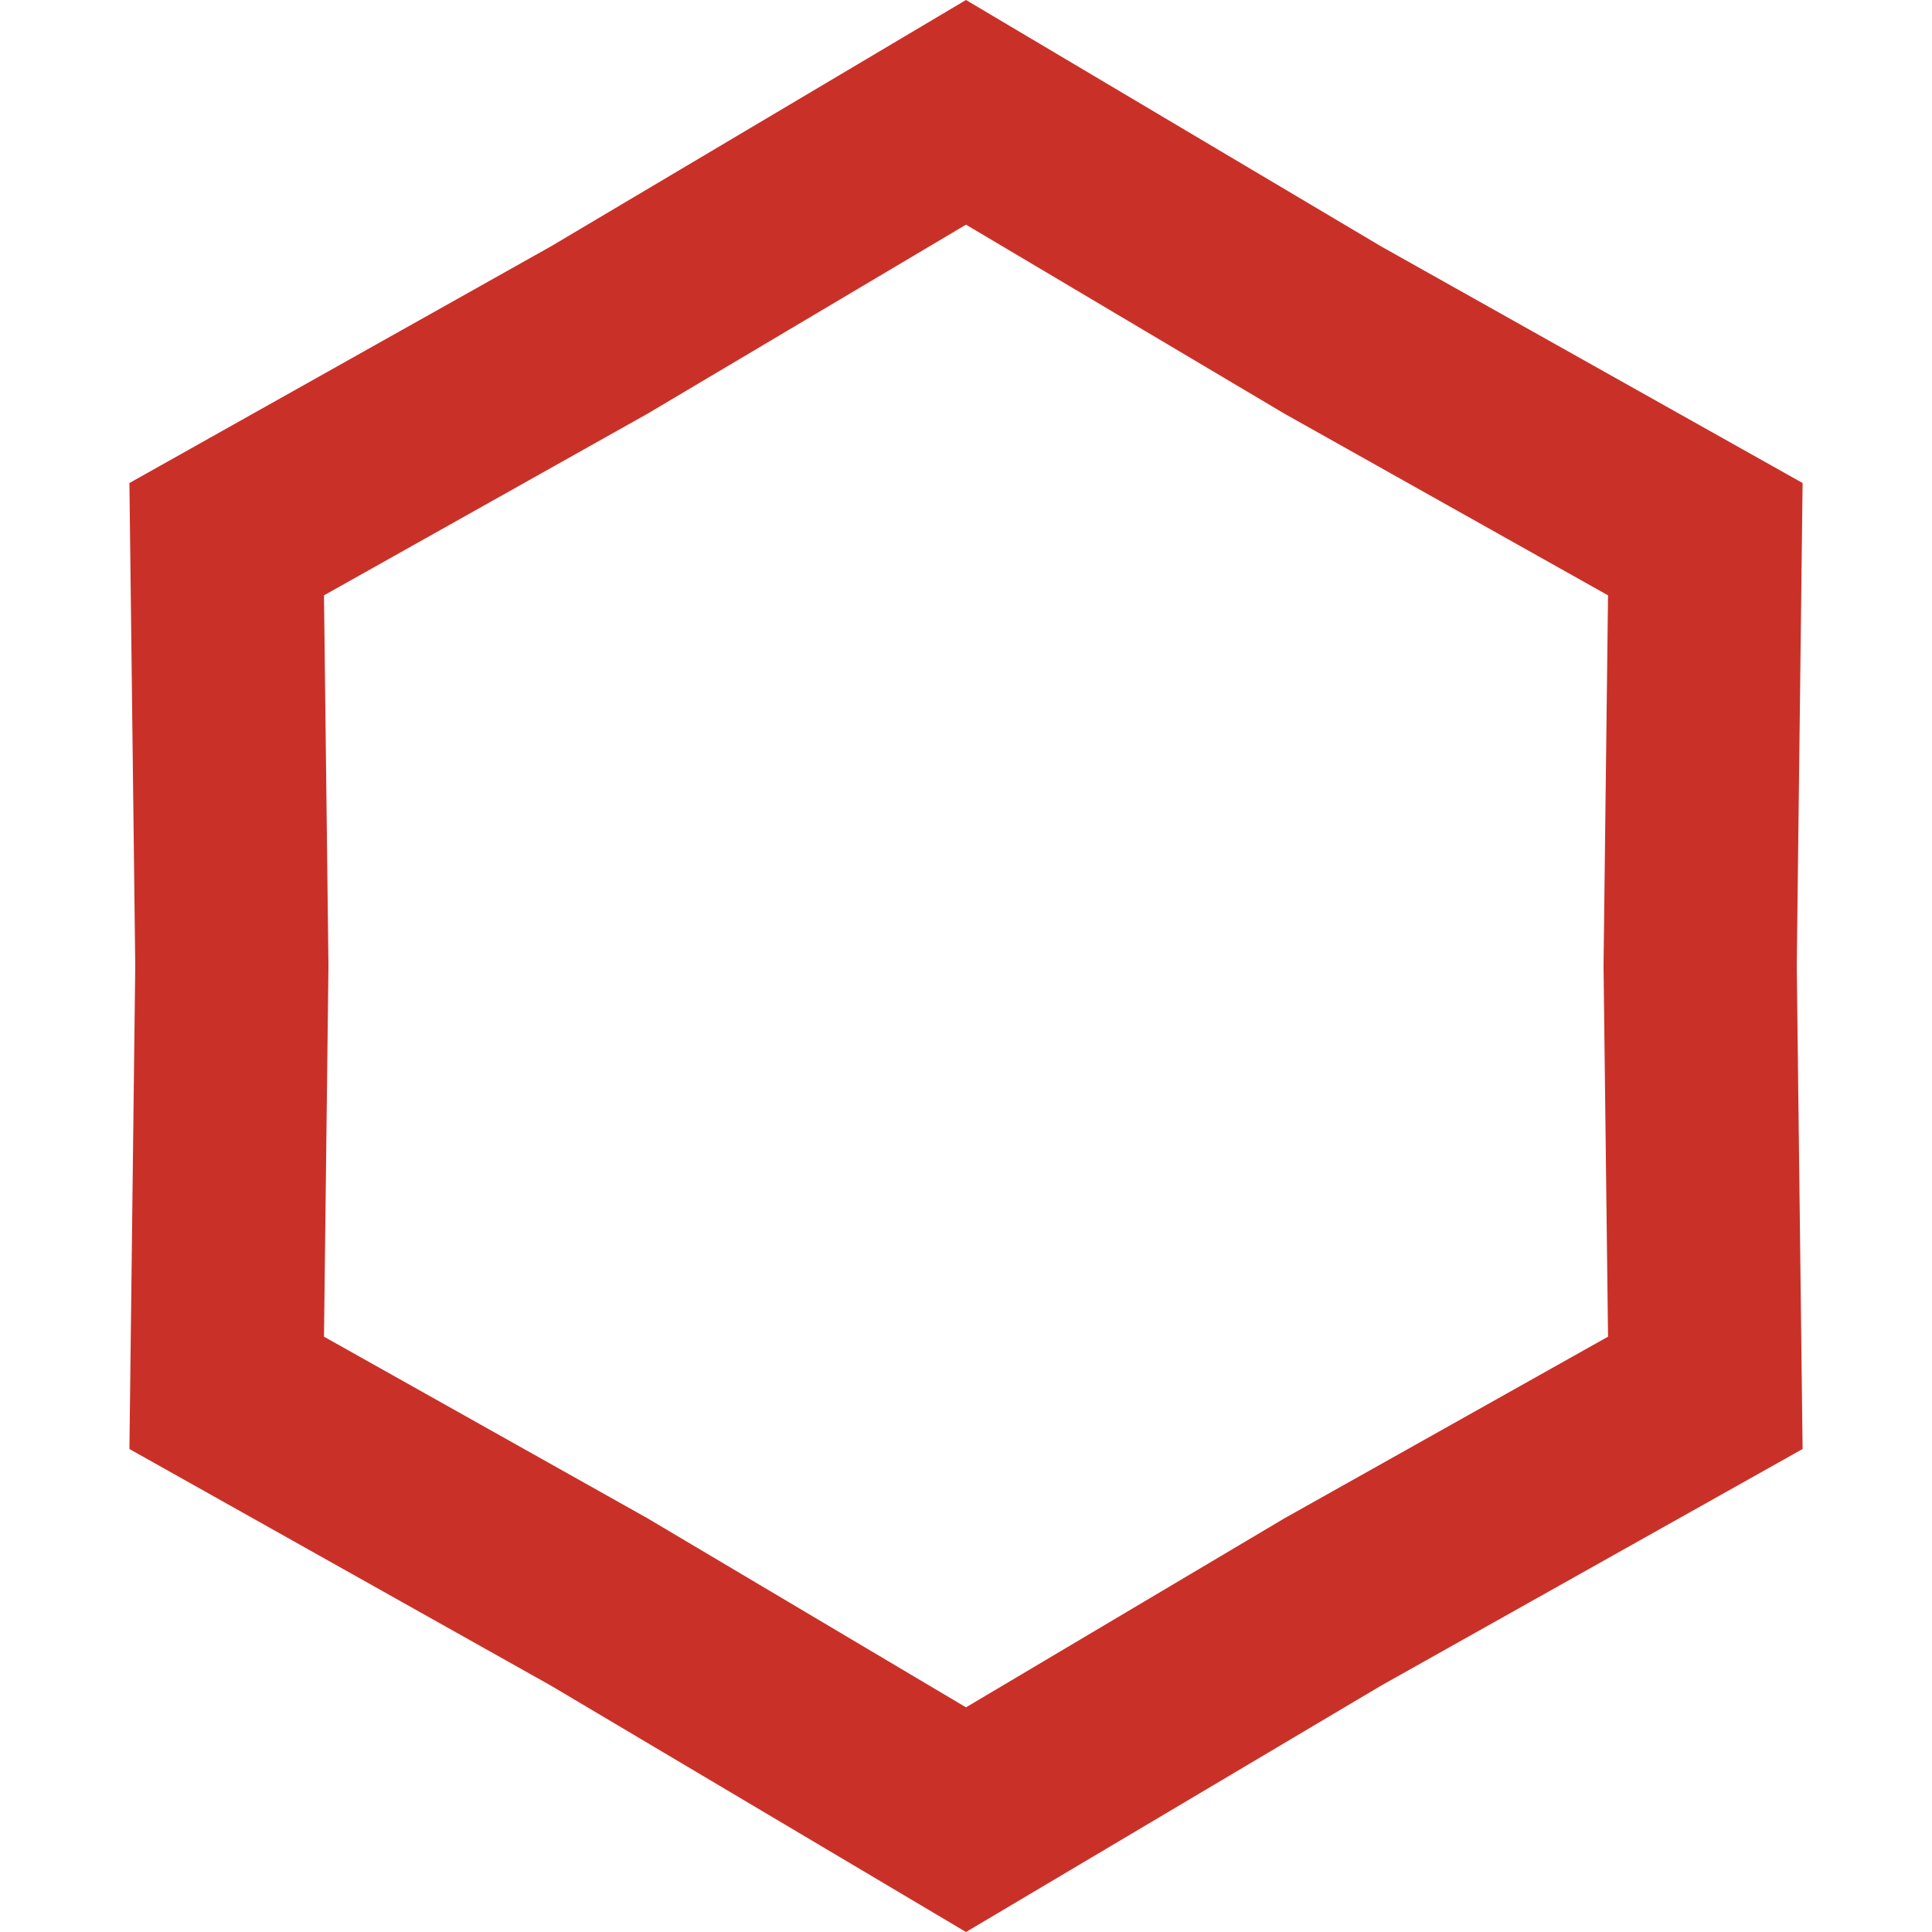 <svg width="100" height="100" viewBox="0 0 100 100" fill="none" xmlns="http://www.w3.org/2000/svg">
<path d="M31.052 82.939L31 82.908L30.947 82.879L11.734 72.093L12 50.06V49.94L11.734 27.908L30.947 17.121L31 17.092L31.052 17.061L50 5.814L68.948 17.061L69 17.092L69.053 17.121L88.267 27.908L88 49.94V50.06L88.267 72.093L69.053 82.879L69 82.908L68.948 82.939L50 94.186L31.052 82.939Z" stroke="#C93128" stroke-width="10"/>
</svg>
